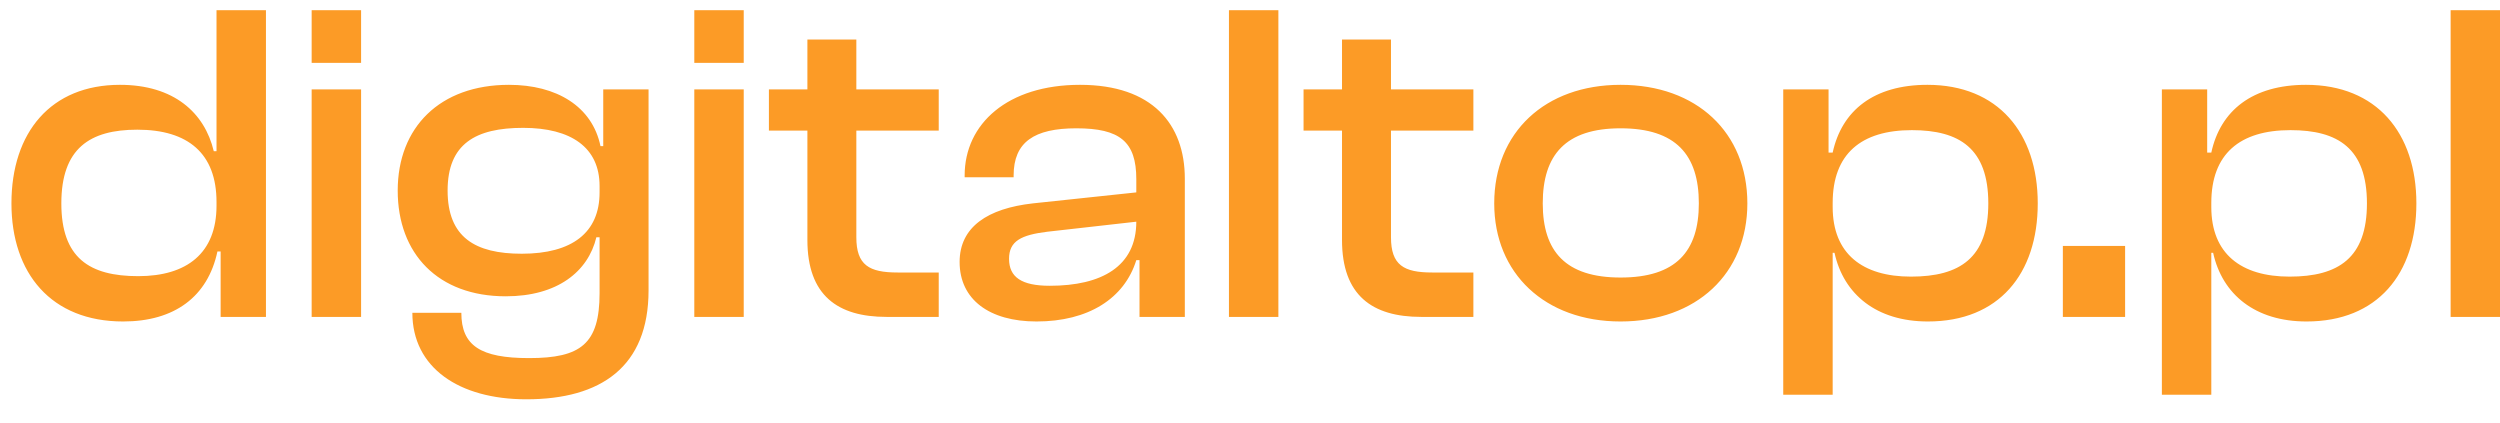 <svg width="71" height="12" viewBox="0 0 71 12" fill="none" xmlns="http://www.w3.org/2000/svg">
<path d="M3.497 9.13C1.456 9.13 0.325 7.765 0.325 5.776C0.325 3.761 1.443 2.409 3.406 2.409C4.94 2.409 5.811 3.202 6.071 4.294H6.149V0.29H7.553V9H6.266V7.141H6.175C5.902 8.428 4.953 9.13 3.497 9.13ZM1.742 5.776C1.742 7.323 2.535 7.843 3.926 7.843C5.304 7.843 6.149 7.193 6.149 5.841V5.737C6.149 4.359 5.343 3.683 3.9 3.683C2.548 3.683 1.742 4.216 1.742 5.776ZM10.255 1.785H8.851V0.29H10.255V1.785ZM10.255 9H8.851V2.539H10.255V9ZM14.363 8.415C12.439 8.415 11.295 7.206 11.295 5.412C11.295 3.618 12.491 2.409 14.454 2.409C15.806 2.409 16.82 3.02 17.054 4.151H17.132V2.539H18.419V8.246C18.419 10.417 17.067 11.34 14.948 11.34C13.037 11.34 11.711 10.443 11.711 8.883H13.102C13.102 9.819 13.648 10.17 15.026 10.17C16.495 10.17 17.028 9.767 17.028 8.324V6.738H16.937C16.703 7.713 15.832 8.415 14.363 8.415ZM12.712 5.412C12.712 6.738 13.492 7.206 14.818 7.206C16.248 7.206 17.028 6.608 17.028 5.464V5.282C17.028 4.19 16.222 3.631 14.857 3.631C13.505 3.631 12.712 4.086 12.712 5.412ZM21.122 1.785H19.718V0.29H21.122V1.785ZM21.122 9H19.718V2.539H21.122V9ZM26.66 9H25.178C23.788 9 22.93 8.389 22.93 6.816V3.709H21.837V2.539H22.93V1.122H24.32V2.539H26.66V3.709H24.32V6.738C24.32 7.531 24.684 7.739 25.491 7.739H26.66V9ZM29.437 9.13C28.098 9.13 27.253 8.506 27.253 7.44C27.253 6.439 28.059 5.919 29.333 5.776L32.271 5.464V5.087C32.271 4.021 31.803 3.644 30.568 3.644C29.372 3.644 28.787 4.034 28.787 4.983V5.035H27.396V4.983C27.396 3.514 28.618 2.409 30.672 2.409C32.726 2.409 33.649 3.527 33.649 5.074V9H32.362V7.388H32.271C31.933 8.48 30.906 9.13 29.437 9.13ZM28.657 7.349C28.657 7.869 29.008 8.116 29.814 8.116C31.283 8.116 32.271 7.57 32.271 6.296L29.736 6.582C29.008 6.673 28.657 6.842 28.657 7.349ZM36.306 9H34.902V0.29H36.306V9ZM41.844 9H40.362C38.971 9 38.113 8.389 38.113 6.816V3.709H37.021V2.539H38.113V1.122H39.504V2.539H41.844V3.709H39.504V6.738C39.504 7.531 39.868 7.739 40.674 7.739H41.844V9ZM46.024 9.13C43.879 9.13 42.436 7.765 42.436 5.776C42.436 3.761 43.879 2.409 46.024 2.409C48.182 2.409 49.625 3.761 49.625 5.776C49.625 7.765 48.182 9.13 46.024 9.13ZM46.024 7.882C47.597 7.882 48.247 7.141 48.247 5.776C48.247 4.398 47.597 3.644 46.024 3.644C44.464 3.644 43.814 4.398 43.814 5.776C43.814 7.141 44.464 7.882 46.024 7.882ZM52.048 11.21H50.644V2.539H51.931V4.333H52.048C52.308 3.137 53.218 2.409 54.739 2.409C56.741 2.409 57.872 3.774 57.872 5.776C57.872 7.778 56.767 9.13 54.752 9.13C53.296 9.13 52.36 8.363 52.1 7.18H52.048V11.21ZM52.048 5.88C52.048 7.206 52.893 7.856 54.271 7.856C55.662 7.856 56.468 7.323 56.468 5.776C56.468 4.216 55.649 3.696 54.297 3.696C52.854 3.696 52.048 4.372 52.048 5.763V5.88ZM60.353 9H58.585V6.985H60.353V9ZM62.801 11.21H61.397V2.539H62.684V4.333H62.801C63.061 3.137 63.971 2.409 65.492 2.409C67.494 2.409 68.625 3.774 68.625 5.776C68.625 7.778 67.52 9.13 65.505 9.13C64.049 9.13 63.113 8.363 62.853 7.18H62.801V11.21ZM62.801 5.88C62.801 7.206 63.646 7.856 65.024 7.856C66.415 7.856 67.221 7.323 67.221 5.776C67.221 4.216 66.402 3.696 65.05 3.696C63.607 3.696 62.801 4.372 62.801 5.763V5.88ZM71.002 9H69.598V0.29H71.002V9Z" fill="#FC9B26"/>
</svg>
